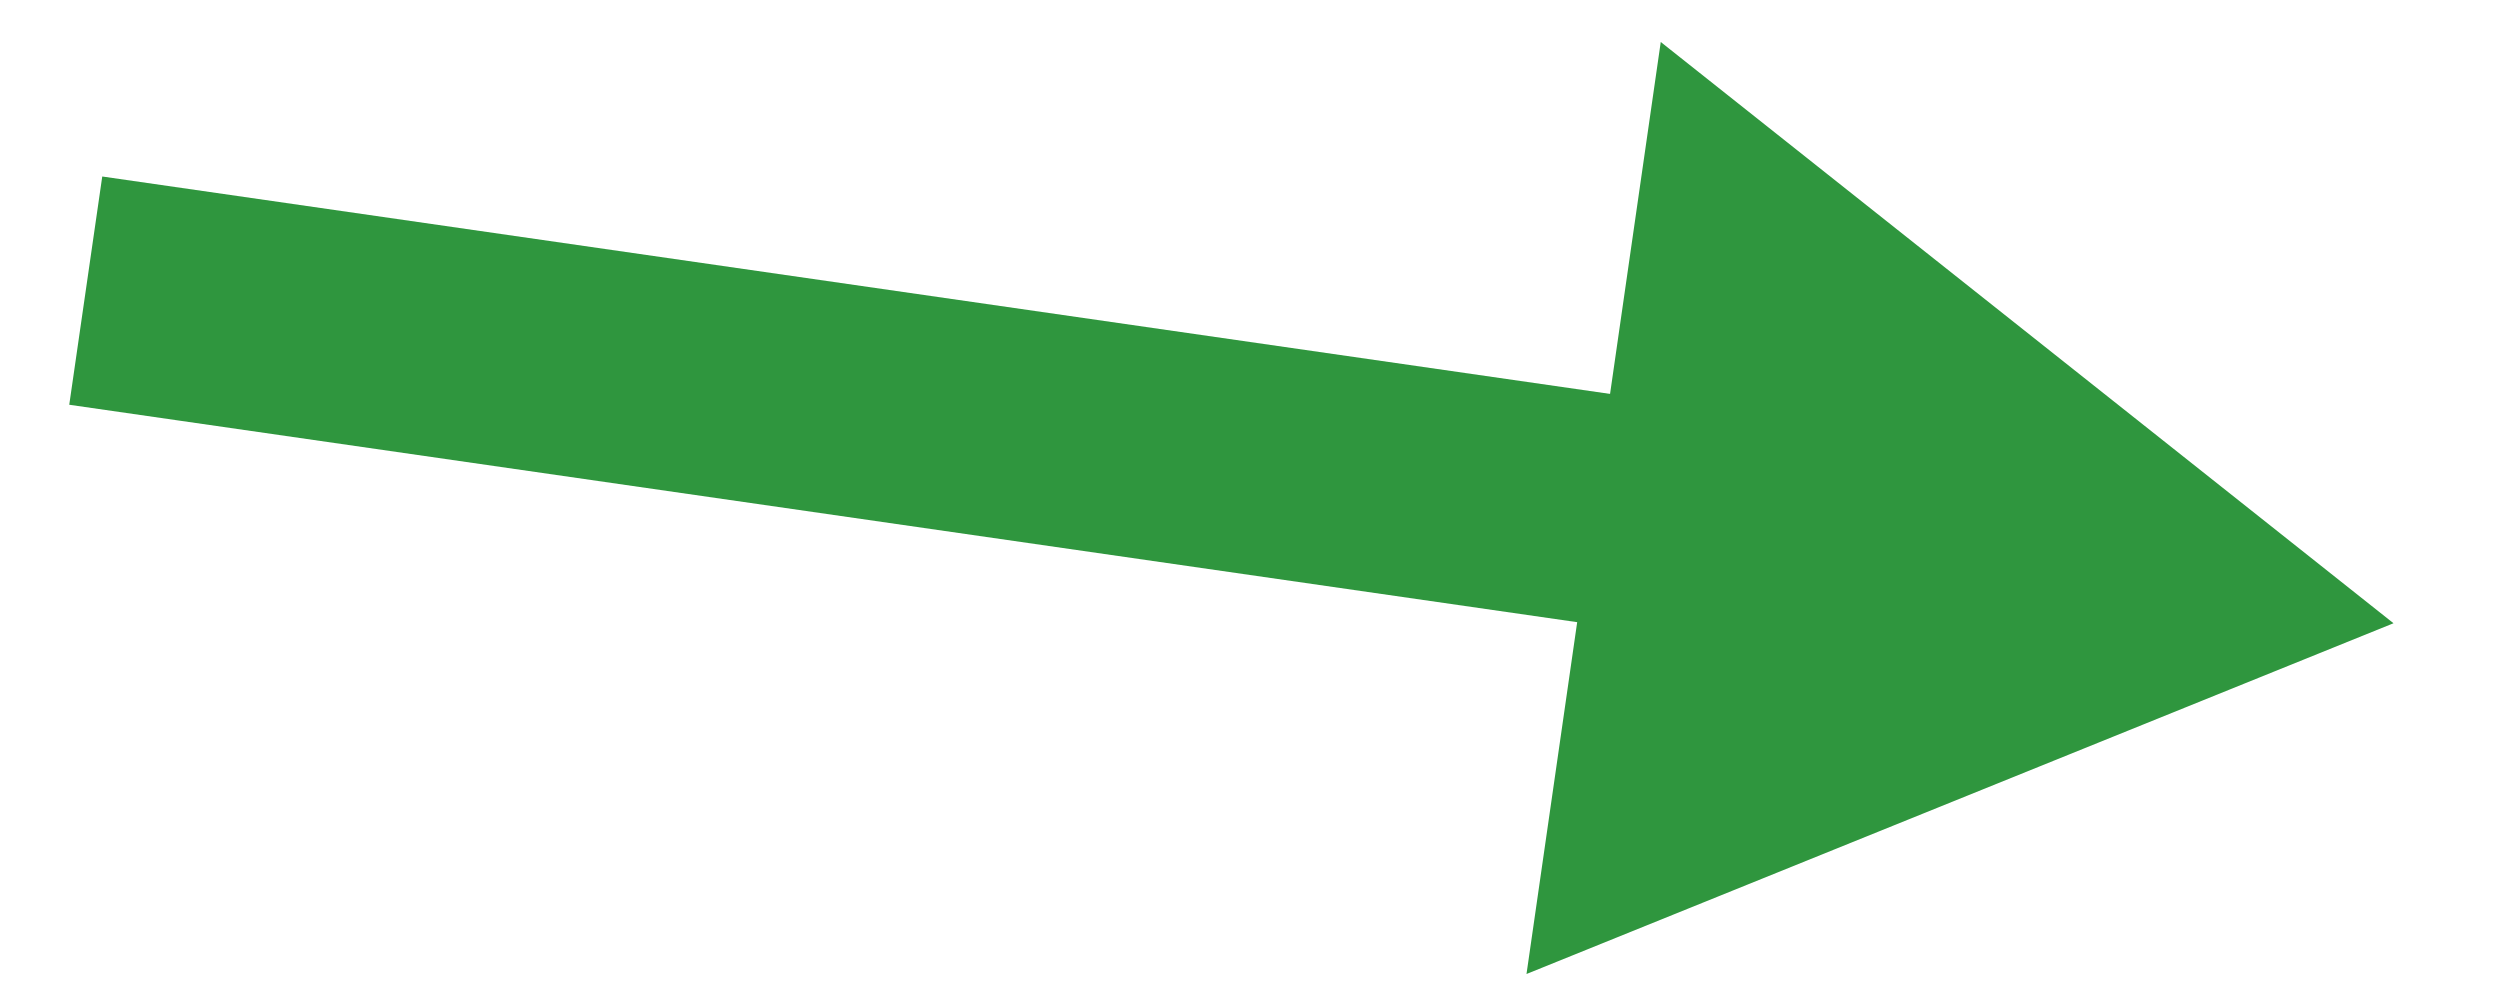 <svg xmlns="http://www.w3.org/2000/svg" viewBox="0 0 100 40" width="100" height="40"><style>tspan { white-space:pre }.shp0 { fill: #2f963e } </style><path class="shp0" d="M2.77 16.19L70.39 25.94L71.71 16.81L4.09 7.06L2.77 16.19Z"></path><path class="shp0" d="M95.74 24.93L61.06 38.96L66.43 1.68"></path></svg>